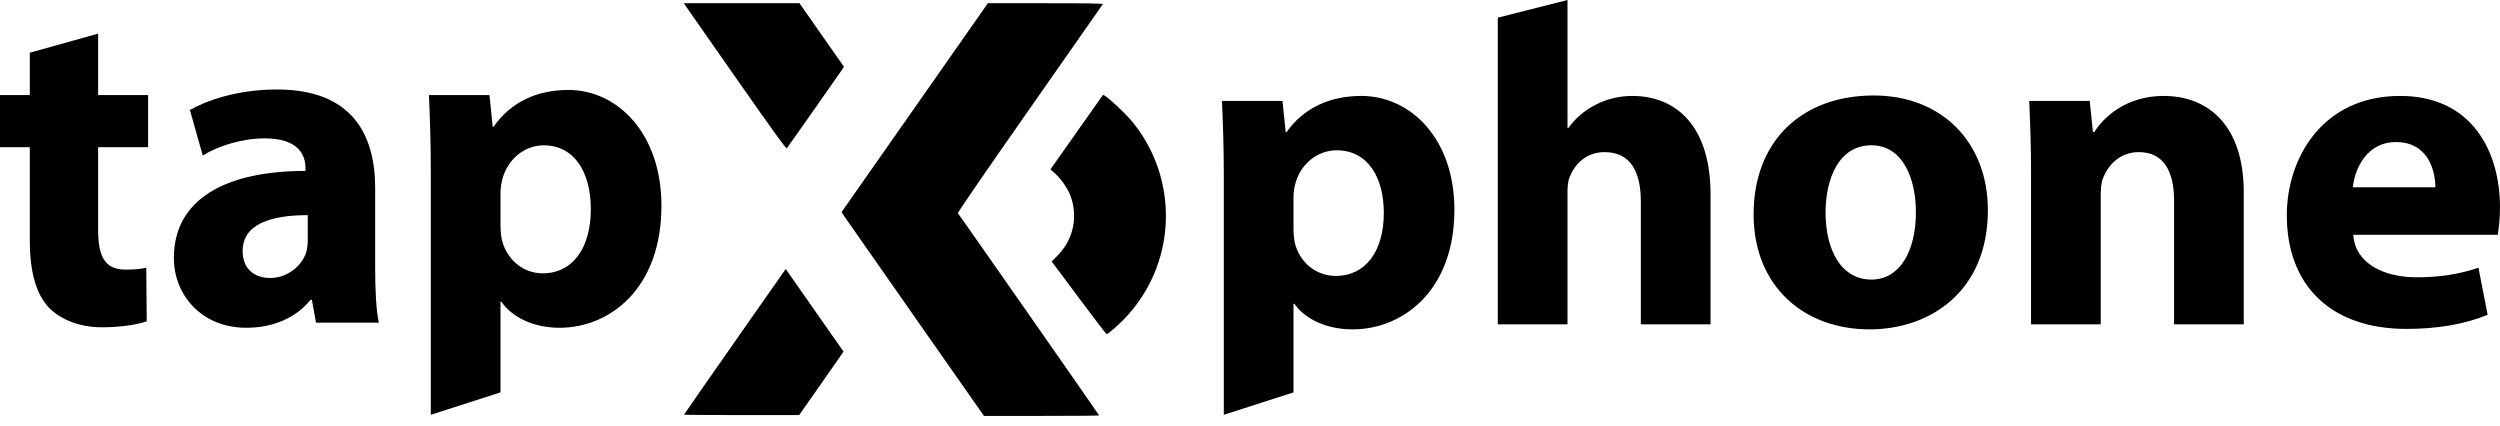 <svg xmlns="http://www.w3.org/2000/svg" width="223" height="38" viewBox="0 0 223 38" fill="none"><path d="M2.659 4.702V8.48H0V13.129H2.659V21.432C2.659 24.297 3.231 26.248 4.376 27.452C5.399 28.49 7.076 29.195 9.08 29.195C10.798 29.195 12.311 28.946 13.088 28.656L13.047 23.882C12.475 24.006 12.066 24.048 11.207 24.048C9.366 24.048 8.753 22.927 8.753 20.477V13.129H13.211V8.48H8.753V3L2.659 4.702ZM33.465 16.783C33.465 11.967 31.379 7.982 24.712 7.982C21.072 7.982 18.331 9.02 16.941 9.808L18.086 13.877C19.395 13.046 21.562 12.341 23.608 12.341C26.675 12.341 27.248 13.877 27.248 14.998V15.247C20.172 15.247 15.509 17.738 15.509 23.01C15.509 26.248 17.922 29.237 21.971 29.237C24.344 29.237 26.389 28.365 27.698 26.746H27.82L28.188 28.78H33.792C33.546 27.659 33.465 25.791 33.465 23.882V16.783ZM27.452 21.391C27.452 21.764 27.411 22.138 27.329 22.47C26.921 23.757 25.612 24.795 24.098 24.795C22.708 24.795 21.644 24.006 21.644 22.387C21.644 19.979 24.18 19.191 27.452 19.191V21.391ZM38.427 37L44.644 35V26.912H44.726C45.625 28.241 47.507 29.237 49.92 29.237C54.378 29.237 59 25.75 59 18.36C59 11.884 55.074 8.023 50.697 8.023C47.793 8.023 45.503 9.186 44.03 11.303H43.949L43.662 8.48H38.263C38.345 10.389 38.427 12.631 38.427 15.288V37ZM44.644 17.281C44.644 16.907 44.685 16.492 44.767 16.16C45.175 14.292 46.73 12.963 48.489 12.963C51.27 12.963 52.701 15.413 52.701 18.651C52.701 22.096 51.106 24.38 48.407 24.38C46.607 24.38 45.175 23.093 44.767 21.391C44.685 20.976 44.644 20.56 44.644 20.062V17.281Z" fill="black"></path><path d="M109.164 37L115.38 35V27.098H115.461C116.361 28.402 118.242 29.38 120.655 29.38C125.112 29.38 129.733 25.957 129.733 18.704C129.733 12.347 125.808 8.557 121.432 8.557C118.528 8.557 116.238 9.698 114.766 11.776H114.684L114.398 9.005H109C109.082 10.88 109.164 13.08 109.164 15.688V37ZM115.38 17.644C115.38 17.277 115.42 16.87 115.502 16.544C115.911 14.71 117.465 13.406 119.224 13.406C122.004 13.406 123.436 15.811 123.436 18.989C123.436 22.371 121.841 24.612 119.142 24.612C117.342 24.612 115.911 23.349 115.502 21.678C115.42 21.271 115.38 20.863 115.38 20.374V17.644ZM133.604 28.932H139.82V17.114C139.82 16.666 139.861 16.137 140.024 15.77C140.474 14.629 141.497 13.569 143.132 13.569C145.463 13.569 146.363 15.362 146.363 17.97V28.932H152.579V17.318C152.579 11.287 149.553 8.557 145.586 8.557C144.441 8.557 143.296 8.842 142.355 9.331C141.374 9.82 140.556 10.513 139.902 11.41H139.82V0L133.604 1.576V28.932ZM167.135 8.517C160.674 8.517 156.421 12.632 156.421 19.111C156.421 25.55 160.919 29.38 166.767 29.38C172.124 29.38 177.318 26.038 177.318 18.744C177.318 12.714 173.229 8.517 167.135 8.517ZM166.931 12.958C169.753 12.958 170.898 15.974 170.898 18.907C170.898 22.534 169.385 24.938 166.931 24.938C164.273 24.938 162.841 22.371 162.841 18.948C162.841 16.014 163.986 12.958 166.931 12.958ZM181.168 28.932H187.384V17.441C187.384 16.87 187.425 16.299 187.589 15.892C188.038 14.751 189.061 13.569 190.778 13.569C193.028 13.569 193.927 15.322 193.927 17.889V28.932H200.143V17.155C200.143 11.287 197.076 8.557 192.987 8.557C189.633 8.557 187.63 10.473 186.812 11.776H186.689L186.403 9.005H181.005C181.086 10.799 181.168 12.877 181.168 15.362V28.932ZM222.796 20.945C222.877 20.497 223 19.559 223 18.5C223 13.569 220.546 8.557 214.085 8.557C207.133 8.557 203.984 14.14 203.984 19.193C203.984 25.427 207.869 29.339 214.658 29.339C217.357 29.339 219.851 28.932 221.896 28.076L221.078 23.879C219.401 24.449 217.684 24.735 215.557 24.735C212.654 24.735 210.077 23.512 209.914 20.945H222.796ZM209.873 16.707C210.037 15.077 211.1 12.673 213.717 12.673C216.58 12.673 217.234 15.199 217.234 16.707H209.873Z" fill="black"></path><path d="M81.625 28.326C78.246 23.501 75.388 19.412 75.273 19.238L75.065 18.923L81.591 9.606L88.117 0.288H93.27C97.055 0.288 98.41 0.31 98.372 0.37C98.344 0.416 95.41 4.611 91.852 9.694C87.726 15.589 85.406 18.965 85.447 19.017C85.681 19.319 98.046 37.022 98.046 37.056C98.046 37.08 95.734 37.099 92.907 37.099H87.769L81.625 28.326ZM61.014 36.988C61.014 36.968 63.055 34.036 65.55 30.472L70.085 23.993L72.661 27.675L75.238 31.357L75.102 31.568C75.027 31.684 74.138 32.96 73.125 34.402L71.285 37.025L66.15 37.025C63.325 37.025 61.014 37.009 61.014 36.988ZM96.231 26.568L93.813 23.326L94.368 22.758C95.761 21.331 96.181 19.298 95.471 17.419C95.242 16.815 94.656 15.971 94.141 15.505L93.701 15.107L96.029 11.802C97.31 9.984 98.37 8.484 98.384 8.468C98.49 8.353 100.343 10.05 101.022 10.884C105.284 16.118 104.934 23.712 100.211 28.524C99.663 29.081 98.814 29.81 98.712 29.81C98.678 29.81 97.561 28.351 96.231 26.568ZM65.688 7.011C63.259 3.544 61.211 0.612 61.136 0.497L61 0.288H66.157H71.314L73.3 3.126L75.287 5.963L72.78 9.549C71.401 11.521 70.235 13.176 70.189 13.226C70.123 13.296 69.09 11.869 65.688 7.011Z" fill="black"></path></svg>